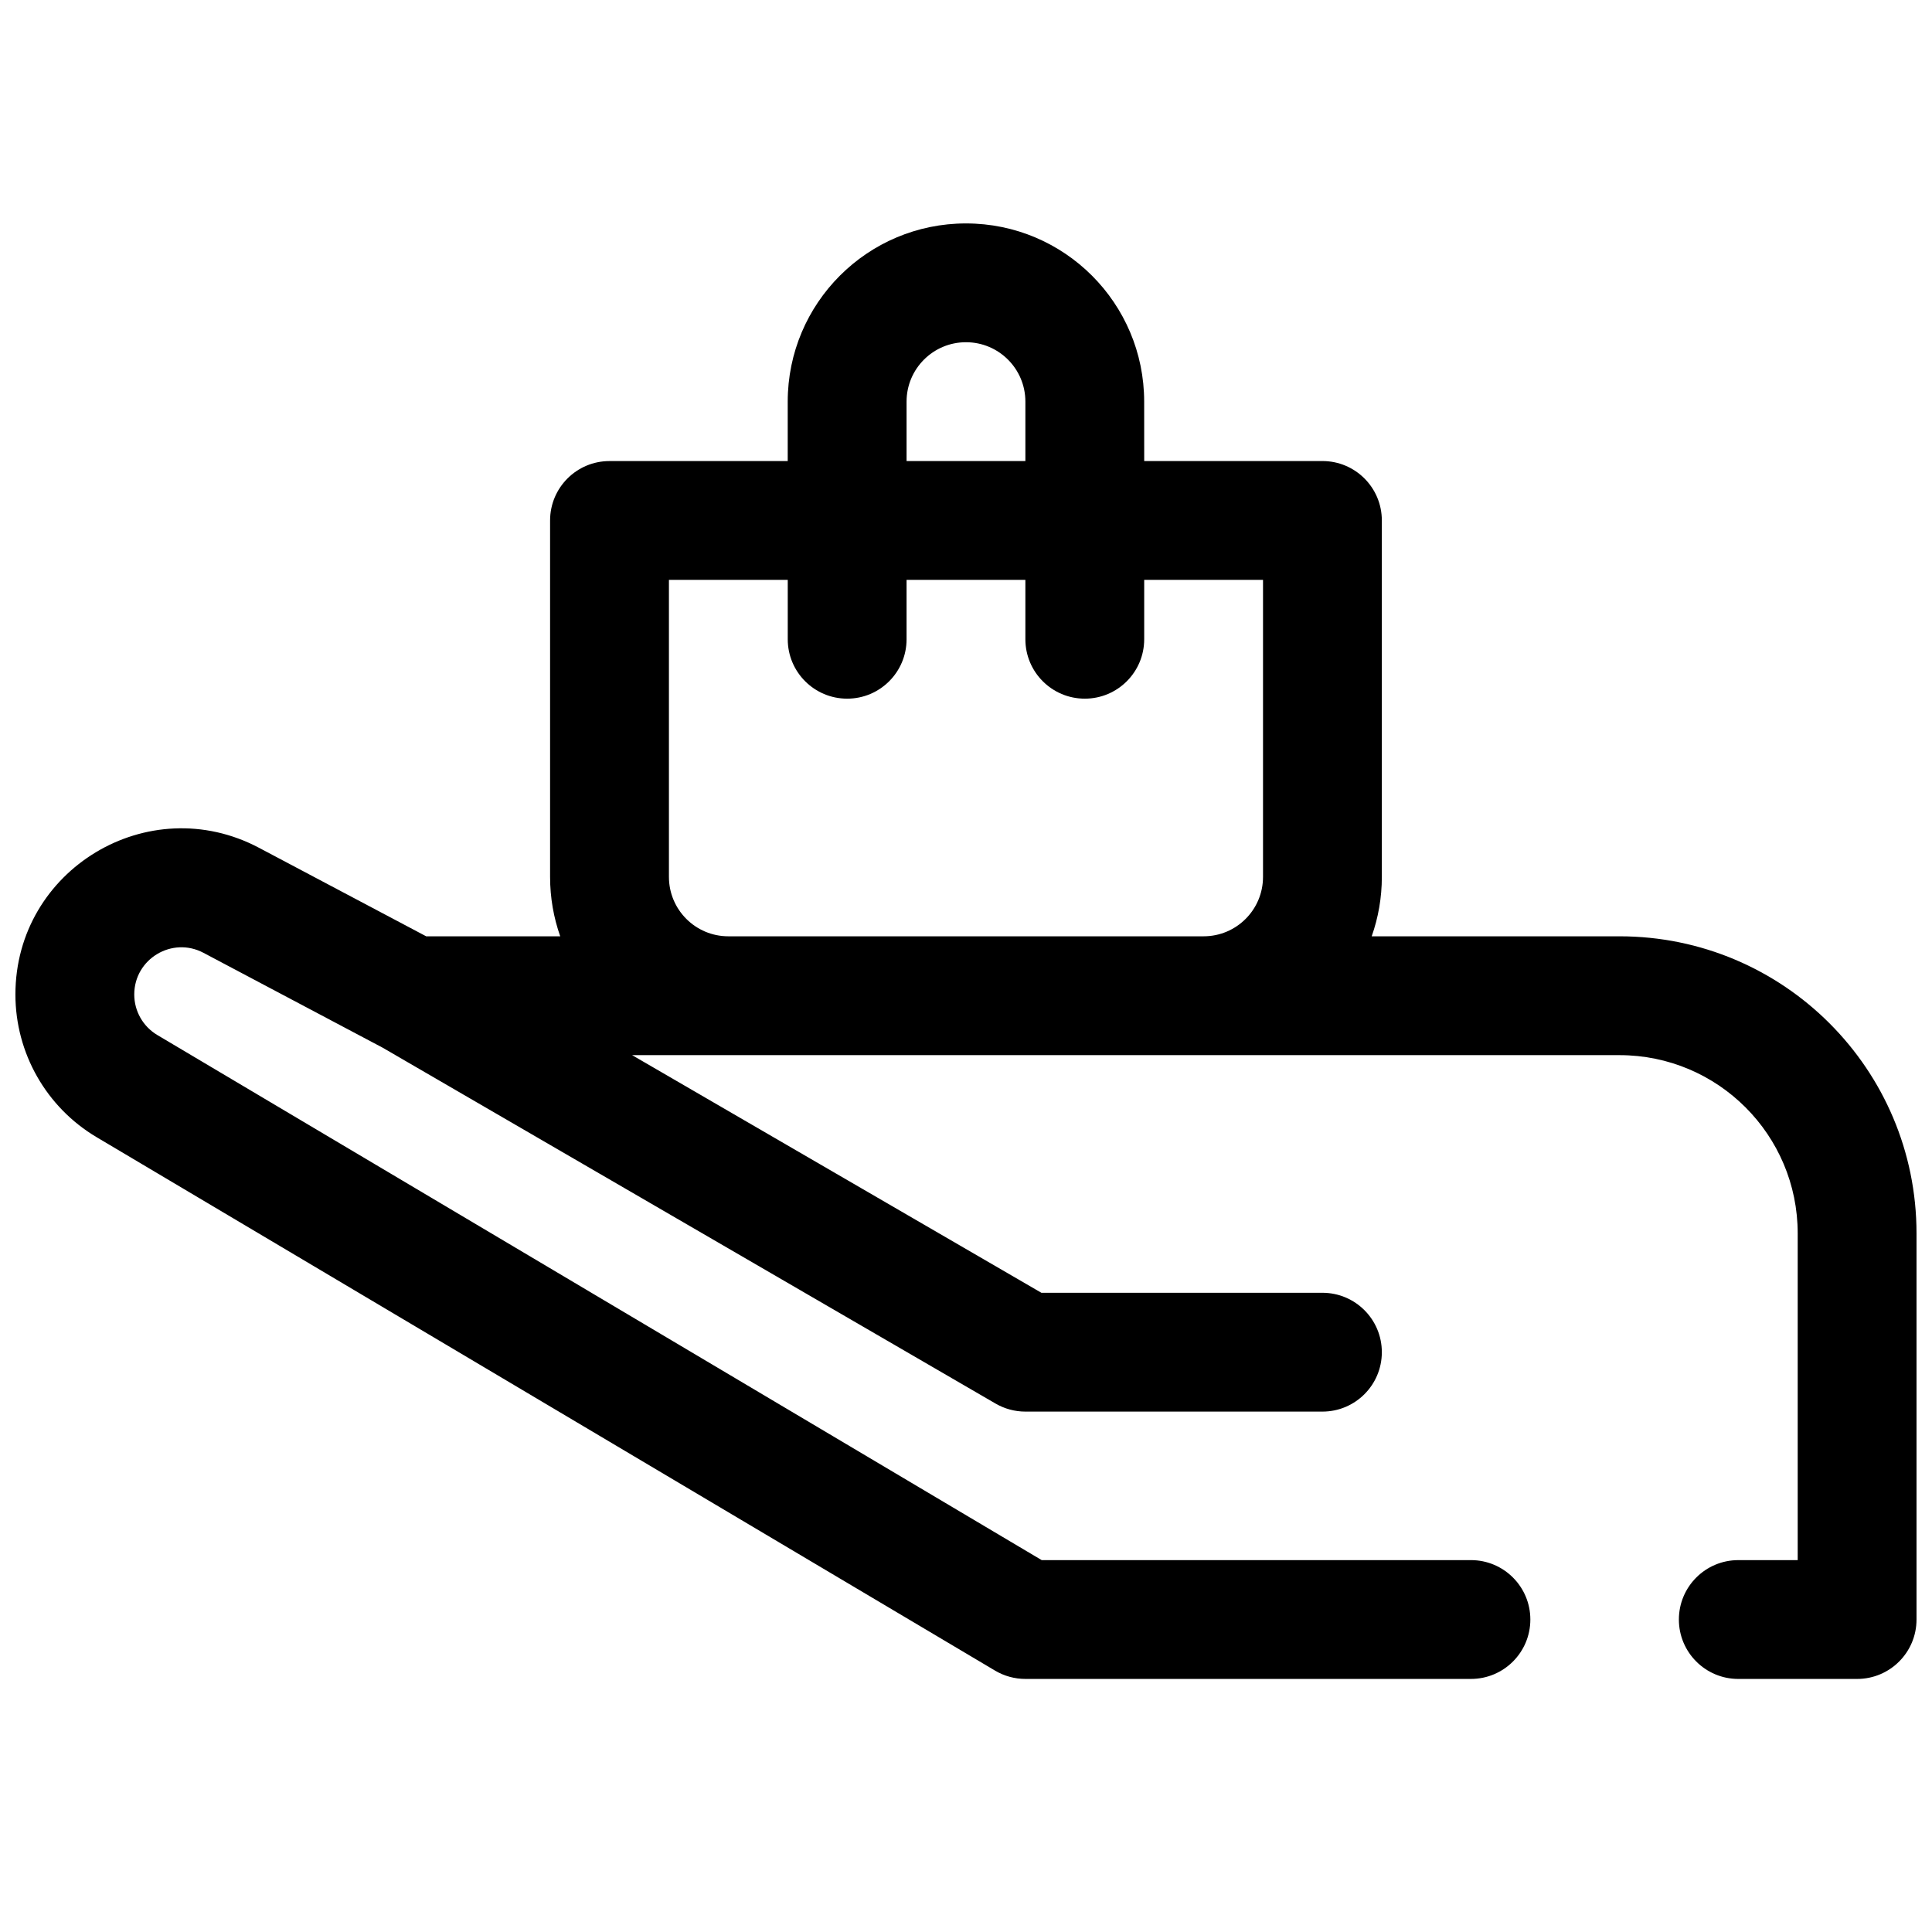 <?xml version="1.0" encoding="UTF-8"?>
<!-- Uploaded to: SVG Repo, www.svgrepo.com, Generator: SVG Repo Mixer Tools -->
<svg width="800px" height="800px" version="1.1" viewBox="144 144 512 512" xmlns="http://www.w3.org/2000/svg">
 <defs>
  <clipPath id="a">
   <path d="m148.09 203h503.81v386h-503.81z"/>
  </clipPath>
 </defs>
 <g clip-path="url(#a)">
  <path d="m384.25 313.41c0 8.695-7.047 15.742-15.742 15.742-8.695 0-15.746-7.047-15.746-15.742v-15.742h-31.488v78.719c0 8.695 7.051 15.742 15.746 15.742h125.95c8.695 0 15.742-7.047 15.742-15.742v-78.719h-31.488v15.742c0 8.695-7.047 15.742-15.742 15.742-8.695 0-15.746-7.047-15.746-15.742v-15.742h-31.488zm0-47.23h31.488v-15.746c0-8.695-7.047-15.742-15.742-15.742s-15.746 7.047-15.746 15.742zm62.977 0h47.23c8.699 0 15.746 7.047 15.746 15.742v94.465c0 5.519-0.949 10.82-2.688 15.742h65.664c43.477 0 78.719 35.246 78.719 78.723v102.34c0 8.695-7.047 15.742-15.742 15.742h-31.488c-8.695 0-15.746-7.047-15.746-15.742 0-8.695 7.051-15.746 15.746-15.746h15.742v-86.59c0-26.086-21.145-47.234-47.23-47.234h-261.66l108.46 62.977h74.477c8.699 0 15.746 7.051 15.746 15.746 0 8.695-7.047 15.742-15.746 15.742h-78.719c-2.777 0-5.504-0.734-7.906-2.129l-162.42-94.309-47.492-25.145c-8.32-4.402-18.34 1.629-18.34 11.043 0 4.41 2.324 8.492 6.117 10.746l234.36 139.15h113.76c8.695 0 15.742 7.051 15.742 15.746 0 8.695-7.047 15.742-15.742 15.742h-118.08c-2.828 0-5.606-0.762-8.035-2.203l-238.09-141.36c-13.348-7.926-21.527-22.297-21.527-37.82 0-33.145 35.27-54.379 64.562-38.871l44.309 23.457h35.512c-1.738-4.922-2.688-10.223-2.688-15.742v-94.465c0-8.695 7.051-15.742 15.746-15.742h47.23v-15.746c0-26.086 21.148-47.23 47.234-47.23s47.23 21.145 47.23 47.23z" fill-rule="evenodd"/>
 </g>
</svg>